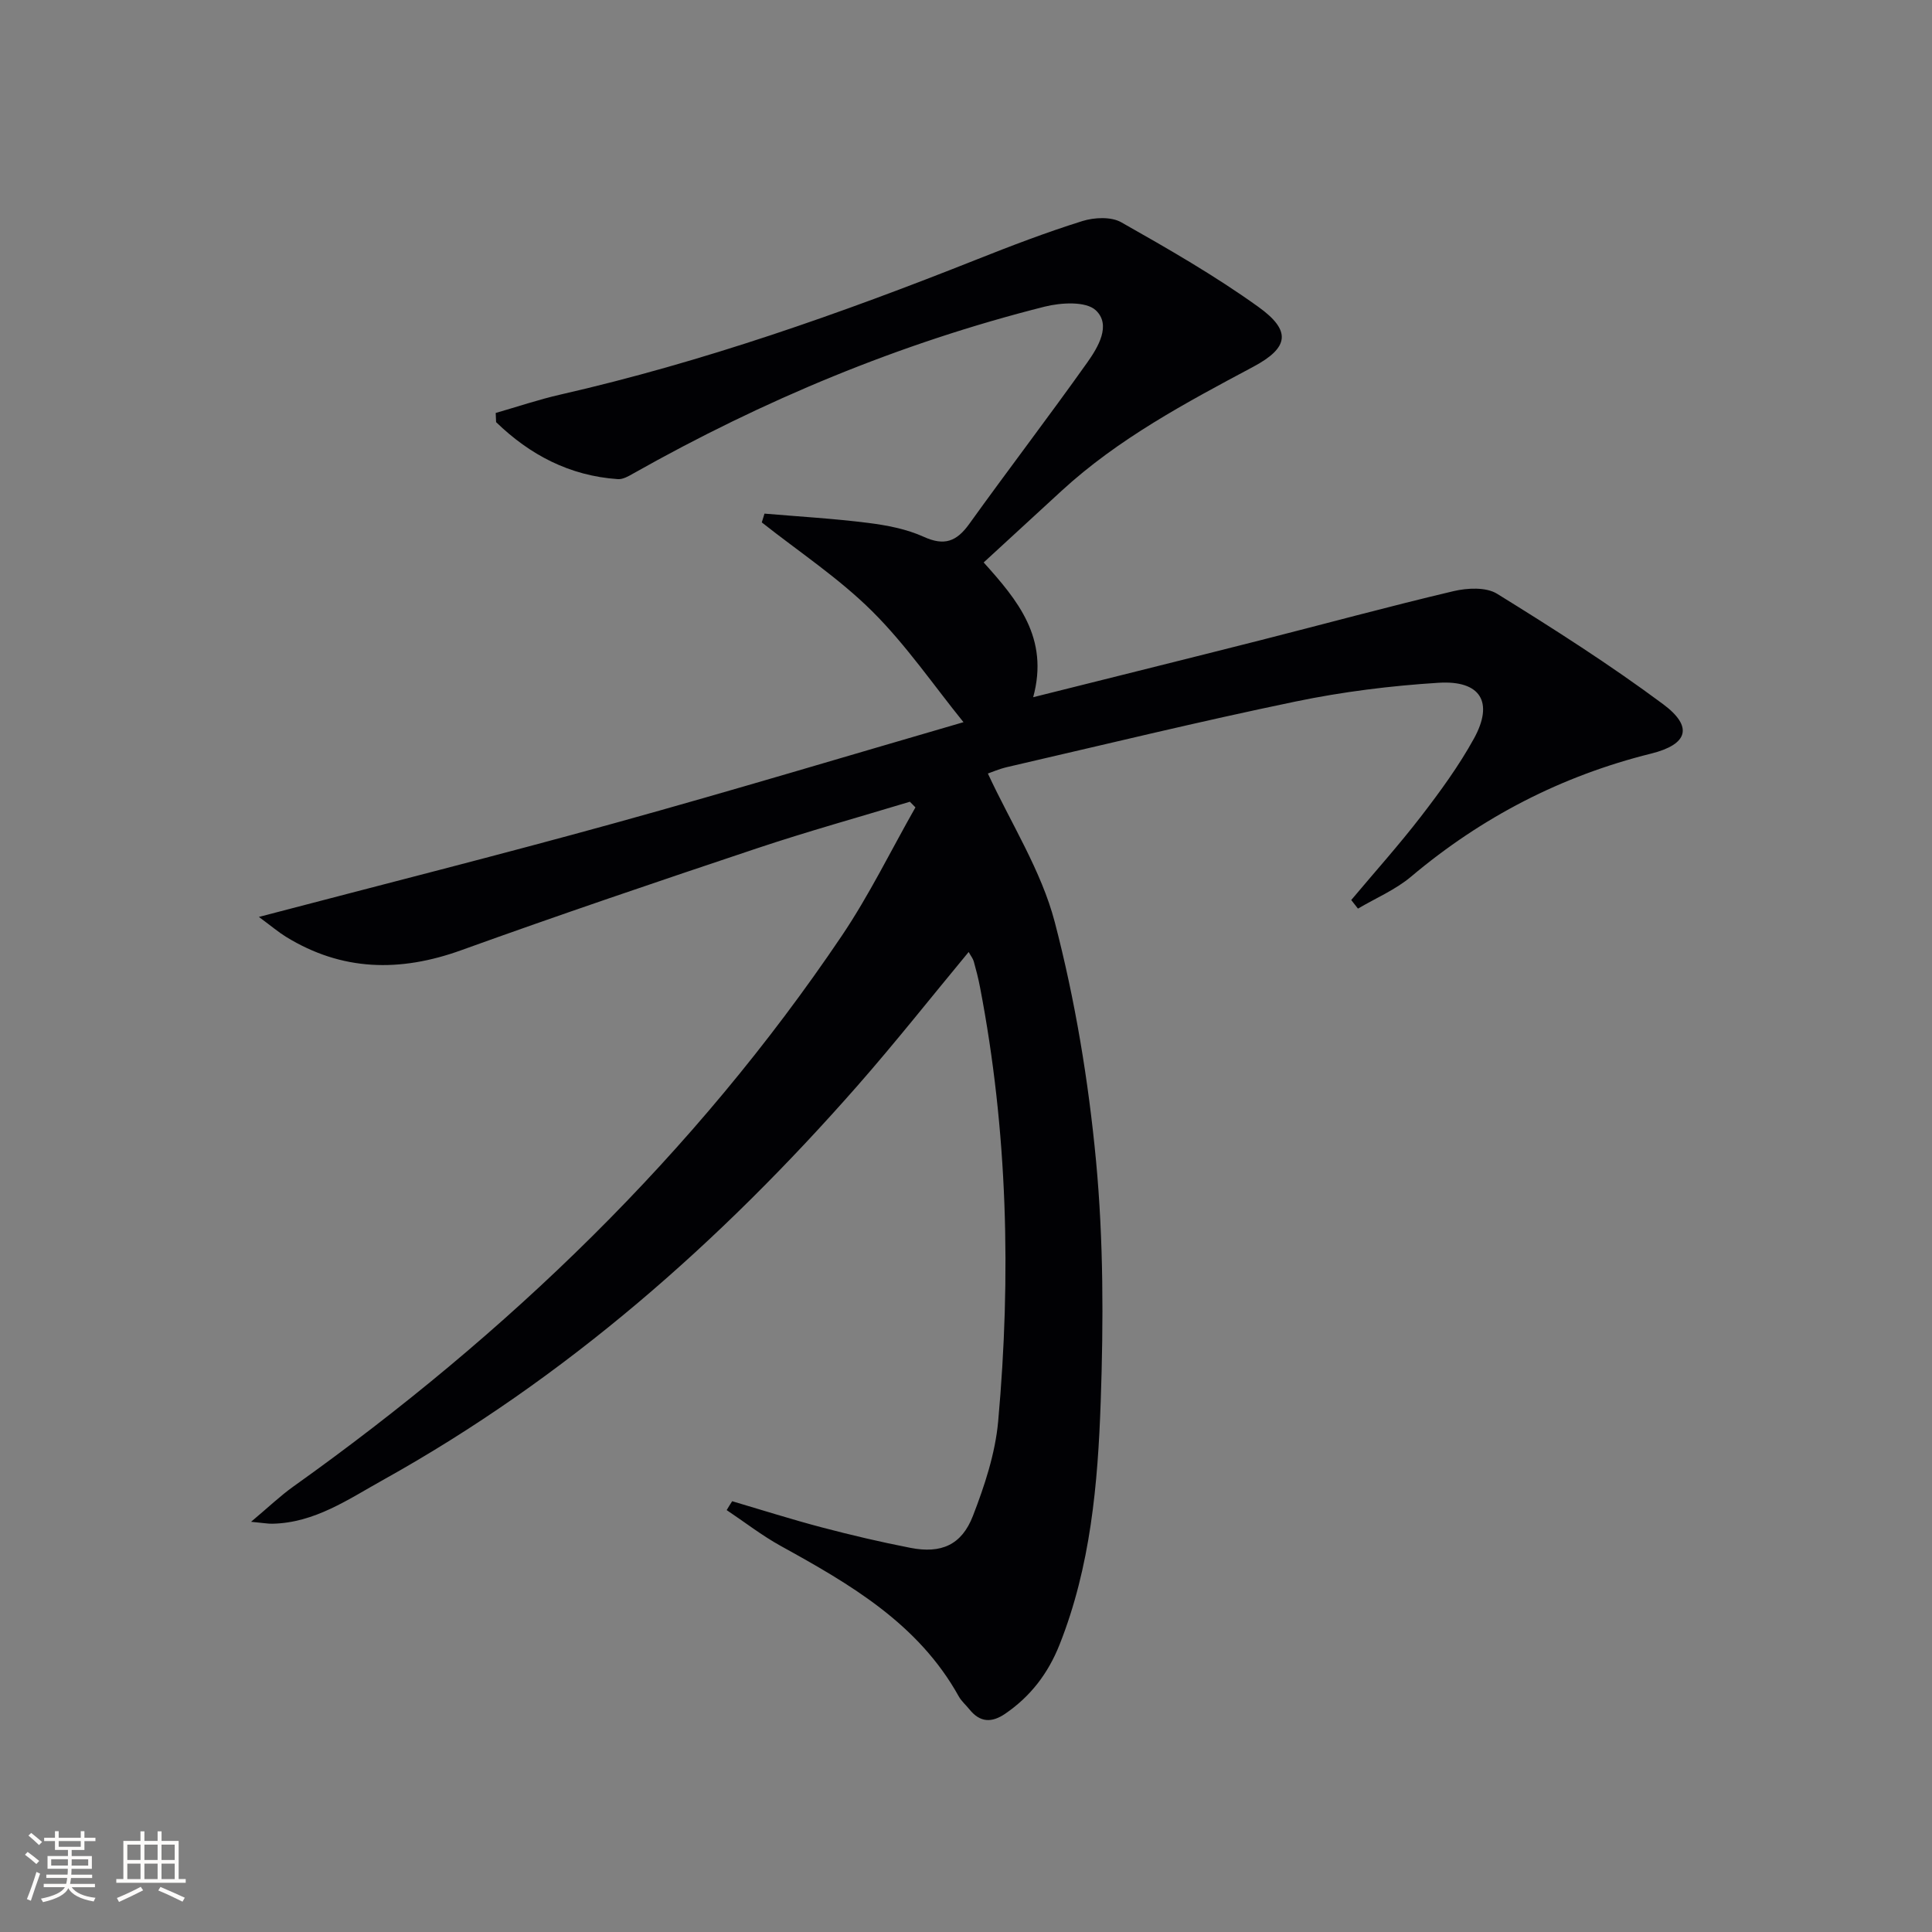 <svg enable-background="new 0 0 400 400" viewBox="0 0 400 400" xmlns="http://www.w3.org/2000/svg"><rect x="0" y="0" width="400" height="400" fill="#808080" stroke="none"/><path d="m151.59 310.81c6.17 1.82 12.31 3.77 18.52 5.41 6.09 1.6 12.23 3.05 18.41 4.25 6.33 1.23 10.57-.58 12.91-6.61 2.43-6.28 4.63-12.94 5.23-19.59 2.71-30.09 1.97-60.12-3.76-89.89-.34-1.79-.8-3.57-1.29-5.32-.17-.61-.61-1.14-1.06-1.96-7.75 9.35-15.15 18.72-23.02 27.69-28.43 32.37-60.39 60.56-98.21 81.61-7.18 3.99-14.17 8.9-22.93 9.07-.92.02-1.84-.16-4.41-.4 3.61-3.03 6.05-5.37 8.77-7.31 44.3-31.58 83.02-68.76 113.54-114.02 5.69-8.45 10.19-17.7 15.24-26.58-.38-.39-.77-.78-1.15-1.17-10.57 3.2-21.23 6.16-31.7 9.66-20.46 6.84-40.89 13.76-61.18 21.08-12.69 4.58-24.69 4.36-36.3-2.78-1.51-.93-2.88-2.1-5.6-4.11 25.49-6.69 49.75-12.81 73.87-19.48 24.29-6.72 48.42-13.99 72.01-20.84-6.12-7.55-11.83-15.93-18.9-22.96-6.9-6.86-15.18-12.33-22.86-18.4.19-.61.37-1.21.56-1.82 7.15.61 14.33 1.02 21.44 1.92 3.92.49 7.98 1.27 11.53 2.88 4.3 1.96 6.82.95 9.42-2.66 8.05-11.21 16.44-22.17 24.43-33.42 2.26-3.18 5.01-7.79 1.77-10.82-2.04-1.91-7.21-1.6-10.59-.75-29.97 7.55-58.26 19.36-85.16 34.54-.98.56-2.15 1.24-3.19 1.17-10-.68-18.23-5.03-25.22-11.8-.03-.63-.06-1.26-.08-1.9 4.47-1.28 8.88-2.78 13.41-3.81 29.53-6.74 57.97-16.76 86.06-27.92 7.25-2.88 14.55-5.67 21.99-8 2.46-.77 5.95-.94 8.05.25 9.67 5.47 19.36 11.03 28.37 17.5 6.9 4.95 6.39 8.45-1.04 12.42-13.97 7.45-27.91 14.87-39.68 25.68-5.26 4.83-10.52 9.67-16.13 14.83 7.03 7.82 13.59 15.63 10.25 27.9 16.23-4.07 31.61-7.88 46.98-11.78 13.35-3.39 26.64-7.01 40.05-10.18 2.85-.67 6.73-.87 9.01.54 11.69 7.23 23.32 14.65 34.35 22.84 6.33 4.7 5.18 8.35-2.44 10.25-18.58 4.62-35.06 13.14-49.7 25.47-3.24 2.73-7.32 4.45-11.01 6.63-.46-.59-.93-1.19-1.39-1.78 4.85-5.78 9.9-11.41 14.5-17.38 3.94-5.12 7.79-10.4 10.9-16.04 4.15-7.53 1.4-12.1-7.31-11.56-9.91.62-19.88 1.86-29.6 3.88-19.97 4.14-39.79 8.97-59.67 13.56-1.73.4-3.38 1.12-4.05 1.35 4.79 10.33 11.06 20.1 13.85 30.77 4.21 16.12 6.97 32.79 8.54 49.4 1.55 16.52 1.55 33.26.97 49.87-.59 17.06-2.1 34.16-8.53 50.34-2.35 5.91-5.97 10.67-11.23 14.27-2.82 1.93-5.23 1.83-7.41-.88-.73-.91-1.66-1.7-2.22-2.7-8.35-15.04-22.46-23.21-36.84-31.14-3.91-2.16-7.48-4.94-11.21-7.43.37-.63.75-1.24 1.14-1.84z" fill="#010104"/><g fill="#fcfbfa"><path d="m5.17 384 .55-.58c.85.61 1.65 1.24 2.4 1.87l-.59.64c-.83-.73-1.62-1.38-2.36-1.93m1.22 9.53-.82-.34c.71-1.76 1.37-3.64 1.98-5.63.24.13.5.25.76.36-.6 1.67-1.24 3.54-1.92 5.61m-.5-13.5.57-.54c.56.44 1.31 1.06 2.26 1.87l-.64.64c-.68-.66-1.41-1.32-2.19-1.97m3.25.46h2.24v-1.36h.77v1.36h4.57v-1.36h.76v1.36h2.28v.69h-2.28v1.84h-2.64v1.26h4.18v2.64h-4.21c0 .45-.02.86-.05 1.21h4.32v.69h-4.38c-.04.34-.1.75-.19 1.22h5.15v.69h-4.82c.87 1.19 2.51 1.92 4.93 2.19-.17.31-.3.57-.37.76-2.77-.49-4.52-1.41-5.26-2.76-.56 1.26-2.3 2.23-5.24 2.9-.12-.25-.26-.48-.43-.72 2.73-.55 4.38-1.34 4.96-2.38h-4.38v-.69h4.65c.1-.38.17-.79.21-1.22h-4.32v-.69h4.4c.03-.34.05-.75.05-1.21h-4.2v-2.64h4.23v-1.26h-2.69v-1.84h-2.24zm1.46 4.46v1.29h3.45c.01-.4.02-.57.01-.53v-.32-.45h-3.46zm1.55-2.59h4.57v-1.19h-4.57zm6.11 2.59h-3.42v.77c-.01.19-.01.37-.02.53h3.44z"/><path d="m32.63 379.16h.82v1.98h3.54v7.89h1.46v.78h-14.37v-.78h1.46v-7.89h3.54v-1.98h.82v1.98h2.73zm-3.49 11.48.5.73c-1.61.82-3.28 1.63-5 2.41-.13-.27-.28-.55-.44-.82 1.75-.72 3.4-1.49 4.94-2.32m-2.78-5.55h2.73v-3.18h-2.73zm0 3.95h2.73v-3.2h-2.73zm3.54-3.95h2.73v-3.18h-2.73zm0 3.95h2.73v-3.2h-2.73zm7.89 4.68c-1.84-.92-3.51-1.7-5.02-2.32l.45-.73c1.89.8 3.57 1.55 5.04 2.23zm-1.62-11.81h-2.73v3.18h2.73zm-2.73 7.13h2.73v-3.2h-2.73z"/></g></svg>